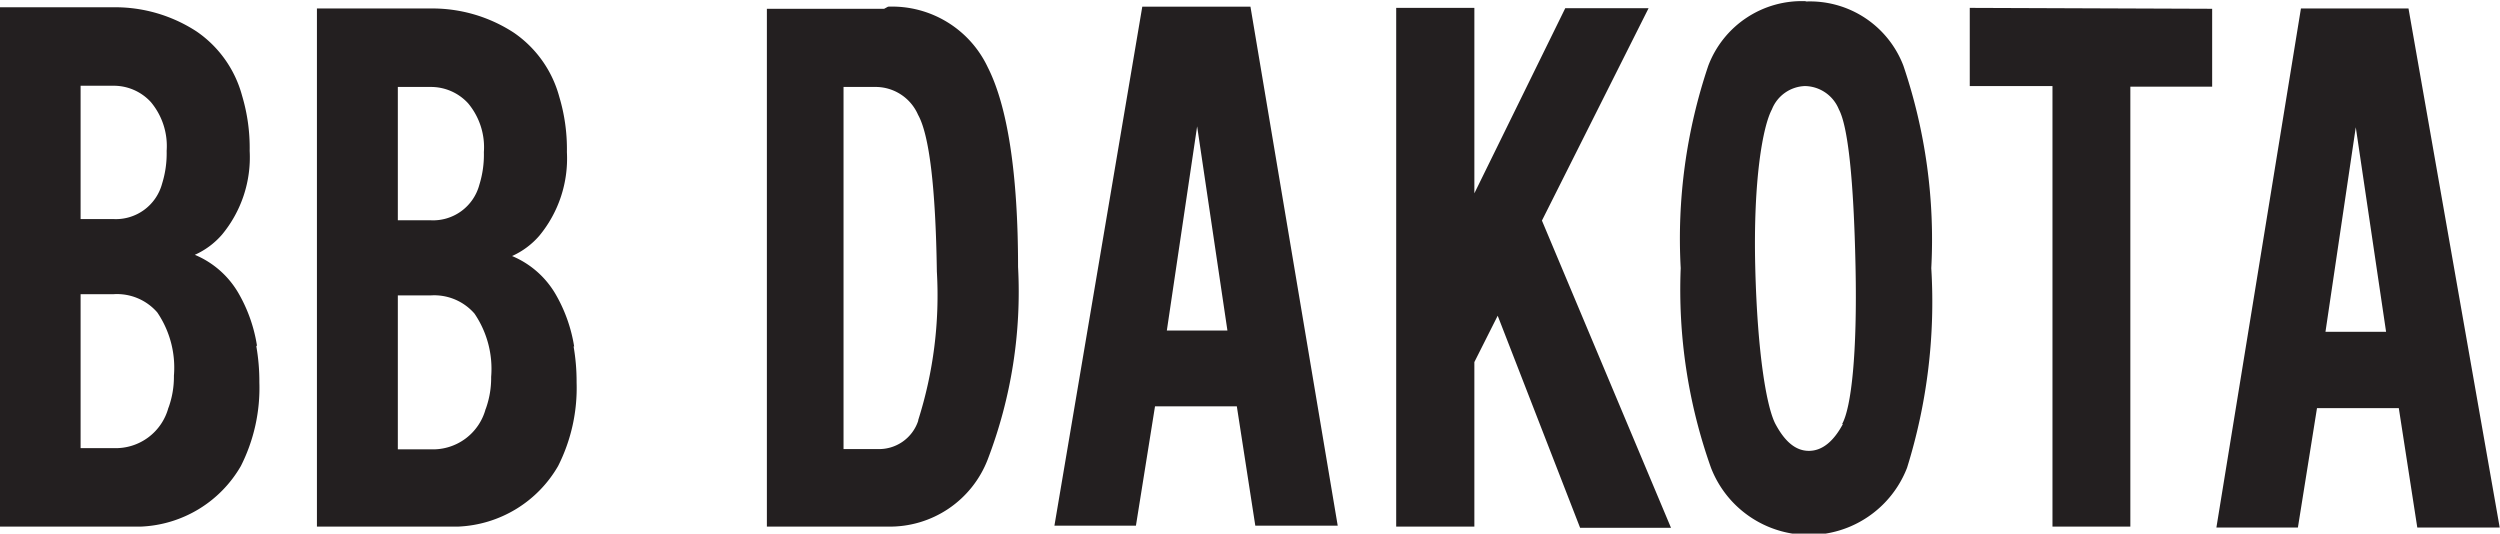<svg data-name="Layer 1" xmlns="http://www.w3.org/2000/svg" viewBox="0 0 82.51 17.61"><path d="M5.56 13.45a1.8 1.8 0 0 1-1.8 1.34h-1.1V9.71h1.08a1.76 1.76 0 0 1 1.45.6 3.24 3.24 0 0 1 .55 2.09 3 3 0 0 1-.18 1.06M2.66 2.83h1.08a1.66 1.66 0 0 1 1.24.54 2.26 2.26 0 0 1 .52 1.61 3.34 3.34 0 0 1-.15 1.08 1.58 1.58 0 0 1-1.61 1.17H2.66zm5.82 8.57a5 5 0 0 0-.59-1.69 3 3 0 0 0-1.46-1.3 2.58 2.58 0 0 0 .9-.67 4 4 0 0 0 .91-2.76 6 6 0 0 0-.25-1.82 3.75 3.75 0 0 0-1.5-2.12 4.92 4.92 0 0 0-2.76-.8H-.01v17.14h4.66a4 4 0 0 0 3.3-2 5.71 5.71 0 0 0 .61-2.76 6.71 6.71 0 0 0-.1-1.19m7.57 2.06a1.8 1.8 0 0 1-1.8 1.34h-1.1V9.75h1.08a1.76 1.76 0 0 1 1.45.6 3.24 3.24 0 0 1 .55 2.09 3 3 0 0 1-.18 1.06m-2.9-10.63h1.08a1.66 1.66 0 0 1 1.24.54 2.26 2.26 0 0 1 .52 1.61 3.34 3.34 0 0 1-.15 1.08 1.58 1.58 0 0 1-1.61 1.17h-1.08zm5.82 8.57a5 5 0 0 0-.59-1.69 3 3 0 0 0-1.46-1.3 2.59 2.59 0 0 0 .9-.67 4 4 0 0 0 .91-2.76 6 6 0 0 0-.25-1.82 3.75 3.75 0 0 0-1.5-2.12 4.92 4.92 0 0 0-2.76-.8h-3.74v17.1h4.66a4 4 0 0 0 3.3-2 5.71 5.71 0 0 0 .61-2.76 6.71 6.71 0 0 0-.1-1.19M73.01.29v2.57h-2.7v14.52h-2.57V2.84h-2.73V.26zm3.74 10.66l1-6.75 1 6.75zM79.49.28h-3.55l-2.79 17.13h2.69l.63-3.94h2.7l.61 3.94h2.72zm-28.6 7l4.26 10.14h-3l-2.72-7-.77 1.53v5.43h-2.58V.26h2.58v6.12l3-6.11h2.75zM60.82 14c-.29.54-.66.88-1.12.88s-.81-.34-1.1-.88-.6-2.31-.67-5.19.25-4.64.55-5.2a1.22 1.22 0 0 1 1.09-.77 1.23 1.23 0 0 1 1.12.77c.3.56.49 2.31.55 5.19s-.14 4.64-.44 5.19M59.61.04a3.3 3.3 0 0 0-3.23 2.13 17.86 17.86 0 0 0-.91 6.68 17.54 17.54 0 0 0 1 6.59 3.47 3.47 0 0 0 6.47 0 18.4 18.4 0 0 0 .8-6.59 17.86 17.86 0 0 0-.92-6.68A3.3 3.3 0 0 0 59.59.05M30.31 13.87a1.36 1.36 0 0 1-1.36.95h-1.11V2.87h1.1a1.53 1.53 0 0 1 1.36.92c.37.66.58 2.4.62 5.17a13.59 13.59 0 0 1-.62 4.92M29.18.29h-3.87v17.09h4a3.46 3.46 0 0 0 3.29-2.22 15.45 15.45 0 0 0 1-6.35c0-3.09-.35-5.31-1-6.59a3.49 3.49 0 0 0-3.29-2m9.2 10.69l1-6.74 1 6.74zM37.7.22l-2.9 17.13h2.69l.63-3.94h2.7l.61 3.94h2.72L41.27.22z" fill="#231f20"/></svg>